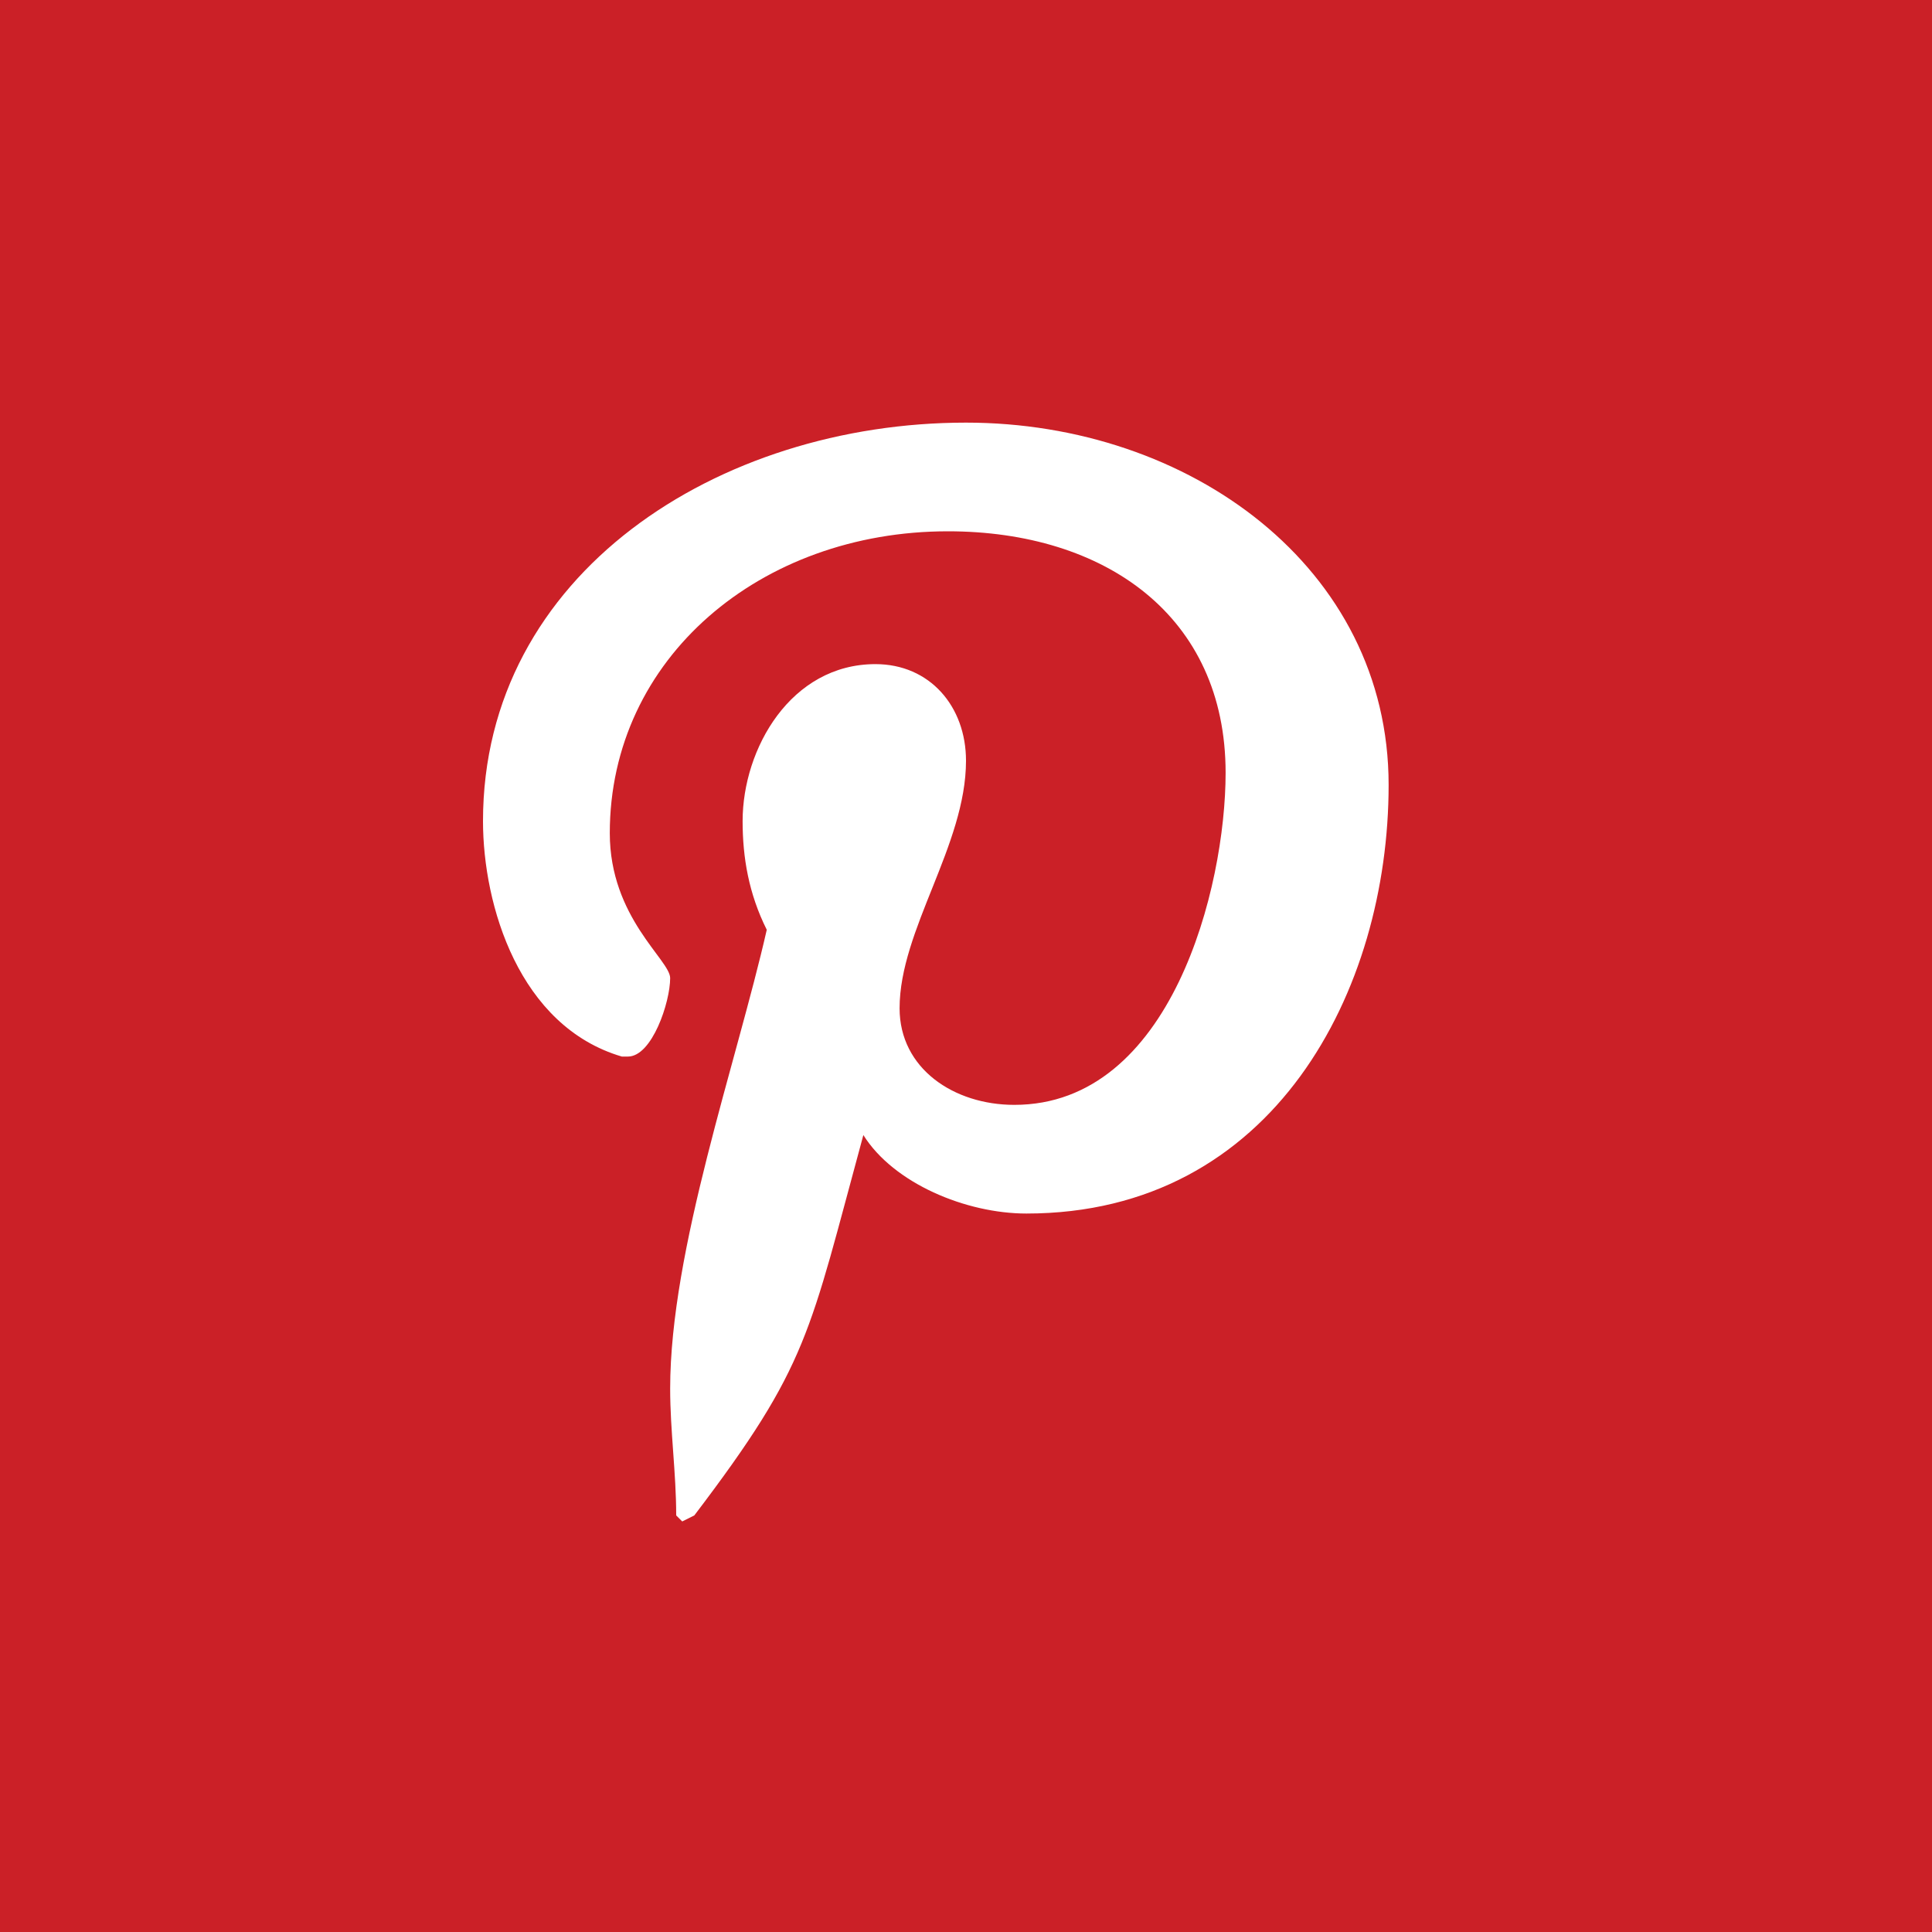 <svg version="1.2" xmlns="http://www.w3.org/2000/svg" viewBox="0 0 32 32" width="20" height="20"><style>.a{fill:#cb2027}.b{fill:#fff}</style><path class="a" d="m0 0h32v32h-32z"/><path fill-rule="evenodd" class="b" d="m8 13.6c0 1.4 0.6 3.4 2.3 3.9 0.1 0 0.1 0 0.1 0 0.4 0 0.7-0.9 0.7-1.3 0-0.3-1-1-1-2.4 0-2.9 2.5-5 5.6-5 2.6 0 4.6 1.4 4.6 4 0 1.9-0.9 5.5-3.5 5.5-1 0-1.9-0.6-1.9-1.6 0-1.3 1.1-2.7 1.1-4.1 0-0.9-0.6-1.6-1.5-1.6-1.4 0-2.2 1.4-2.2 2.6 0 0.6 0.1 1.2 0.4 1.8-0.5 2.2-1.6 5.3-1.6 7.6 0 0.7 0.1 1.4 0.1 2.1l0.1 0.1 0.2-0.1c1.9-2.5 1.9-3 2.8-6.3 0.5 0.8 1.7 1.3 2.7 1.3 4.1 0 6-3.7 6-7.1 0-3.6-3.3-6-7-6-4.1 0-8 2.5-8 6.6z"/></svg>